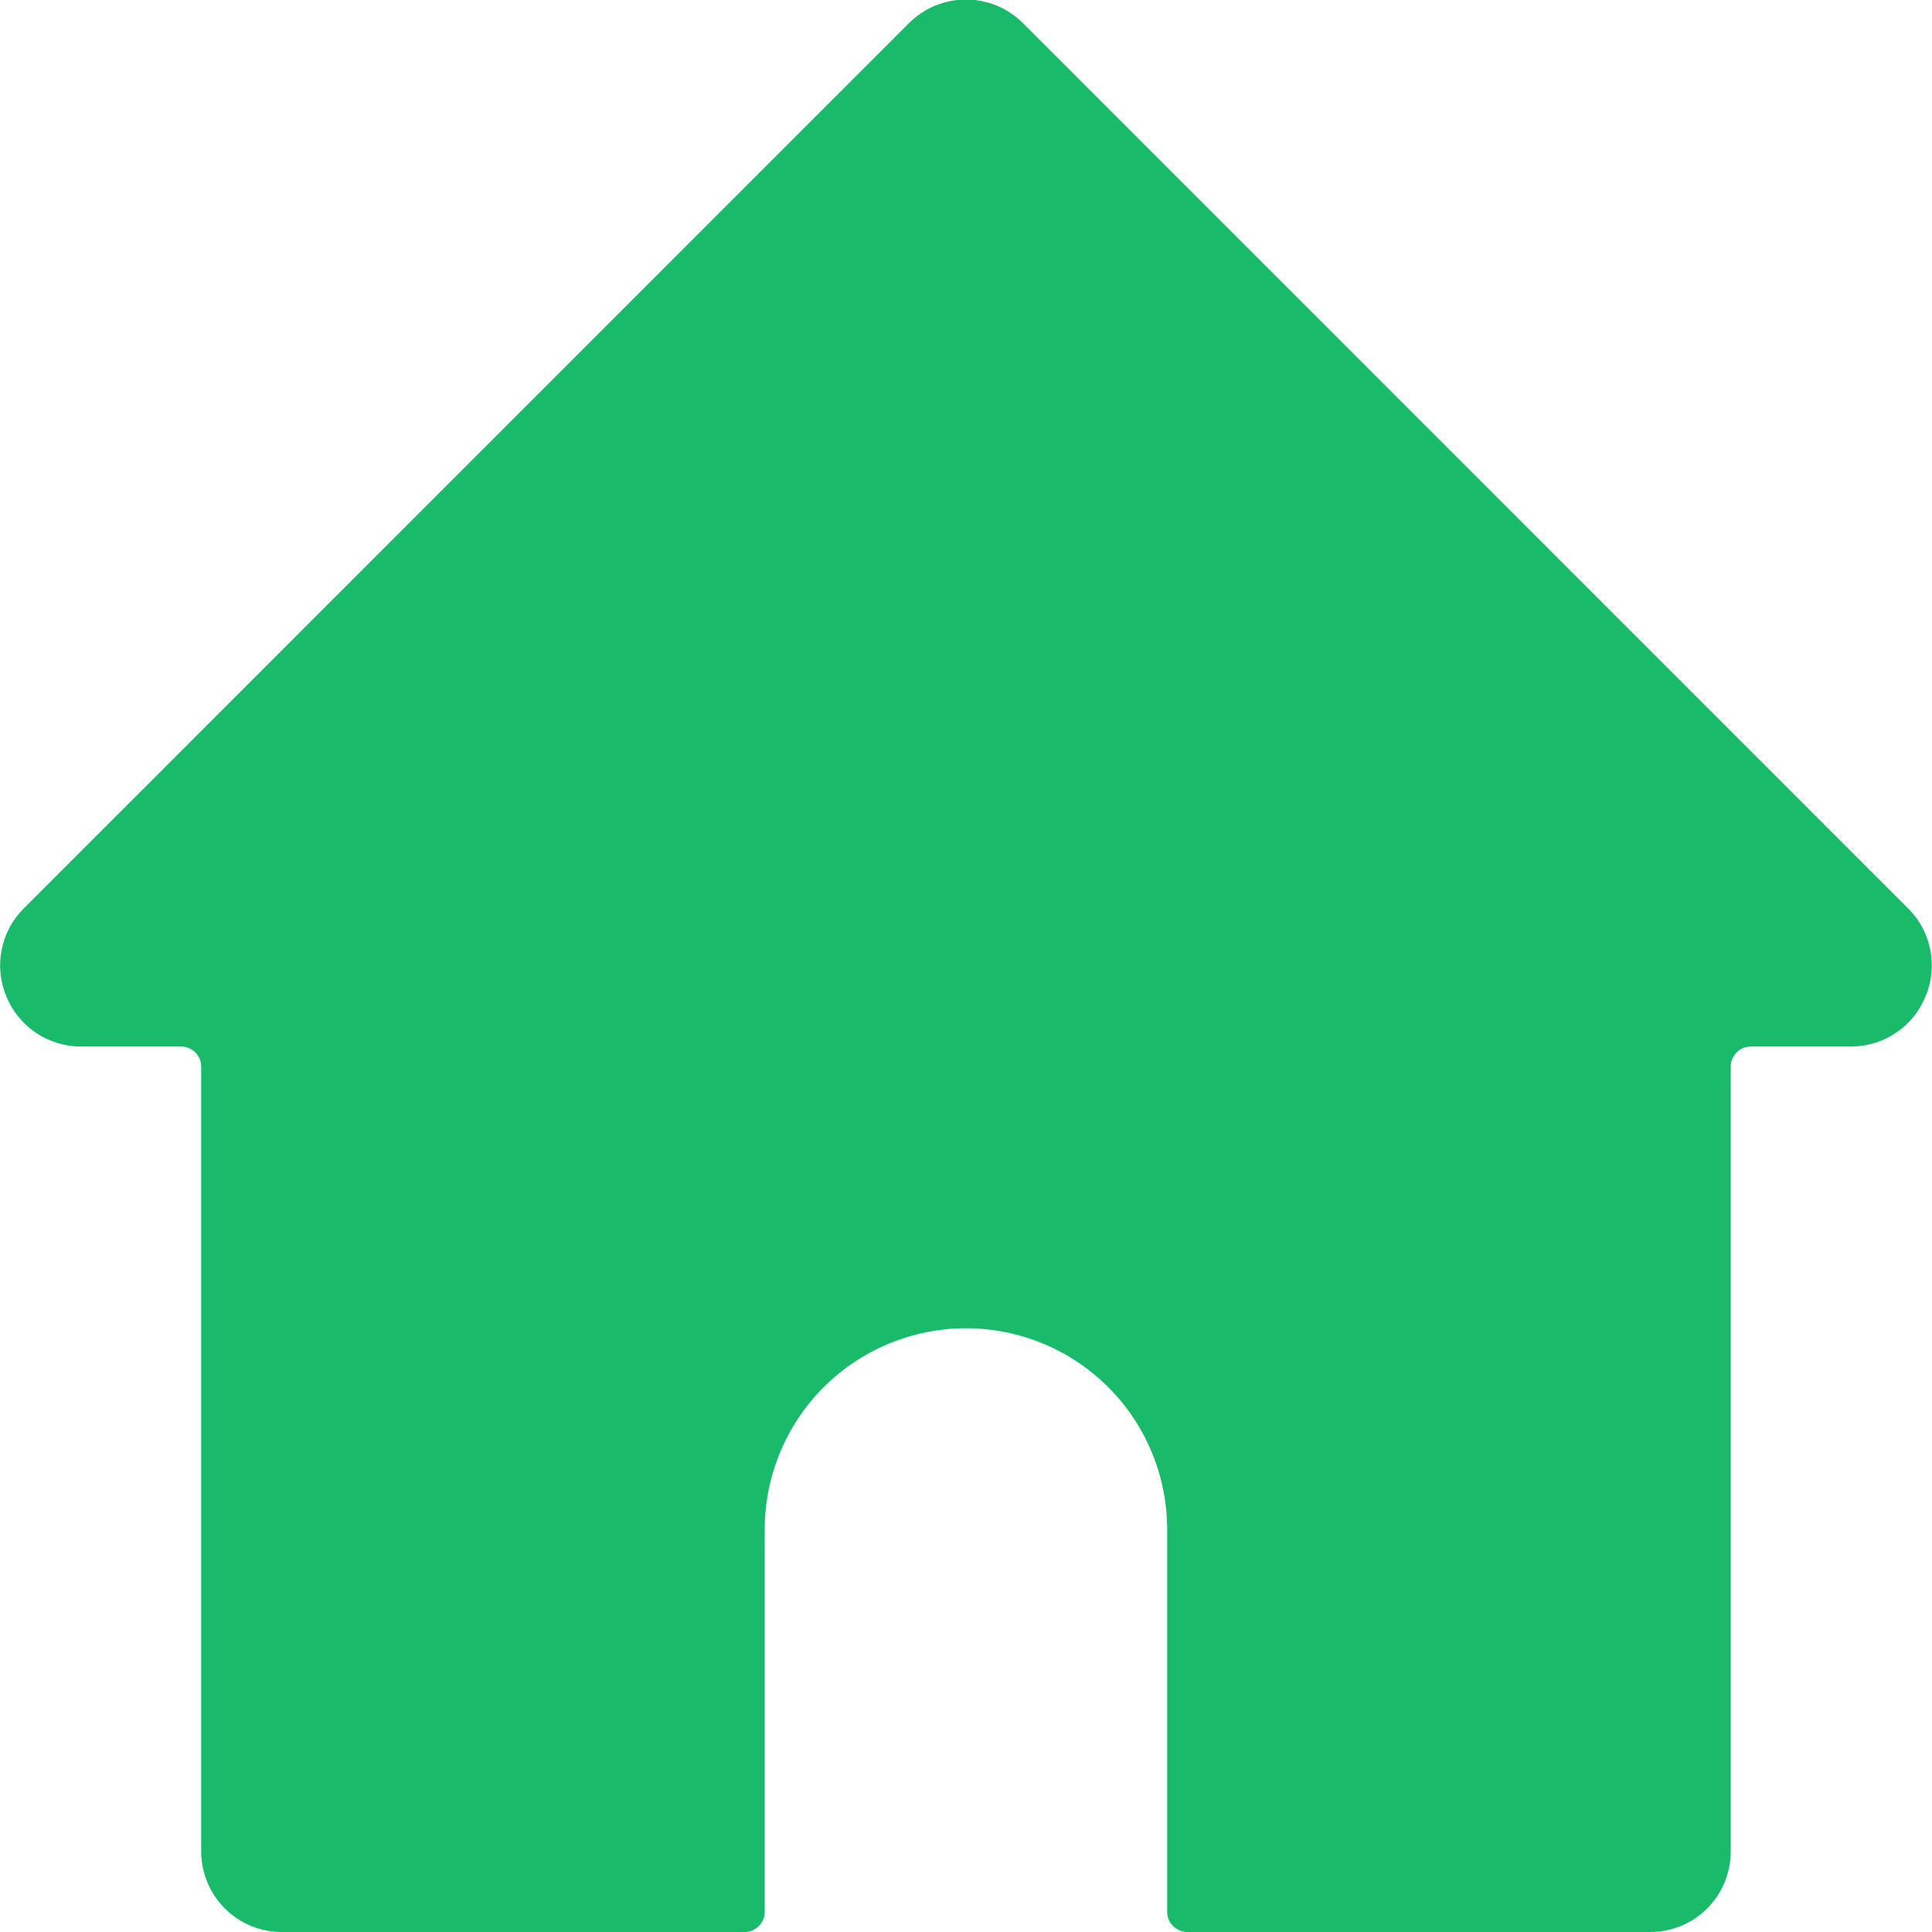 <svg width="16" height="16" viewBox="0 0 16 16" fill="none" xmlns="http://www.w3.org/2000/svg">
<g clip-path="url(#clip0_42_307)">
<path d="M15.806 7.527L8.473 0.193C8.411 0.131 8.337 0.081 8.256 0.047C8.175 0.014 8.088 -0.004 8 -0.004C7.912 -0.004 7.825 0.014 7.743 0.047C7.662 0.081 7.588 0.131 7.526 0.193L0.193 7.527C0.101 7.62 0.038 7.739 0.013 7.869C-0.012 7.998 0.002 8.132 0.053 8.253C0.103 8.375 0.188 8.479 0.297 8.553C0.406 8.626 0.535 8.666 0.666 8.667H1.5C1.544 8.667 1.586 8.684 1.618 8.716C1.649 8.747 1.666 8.789 1.666 8.833V15.333C1.666 15.51 1.737 15.68 1.862 15.805C1.987 15.93 2.156 16 2.333 16H6.166C6.211 16 6.253 15.982 6.284 15.951C6.316 15.92 6.333 15.878 6.333 15.833V12.667C6.333 12.225 6.509 11.801 6.821 11.488C7.134 11.176 7.558 11 8 11C8.442 11 8.866 11.176 9.178 11.488C9.491 11.801 9.666 12.225 9.666 12.667V15.833C9.666 15.878 9.684 15.92 9.715 15.951C9.747 15.982 9.789 16 9.833 16H13.666C13.843 16 14.013 15.93 14.138 15.805C14.263 15.68 14.333 15.51 14.333 15.333V8.833C14.333 8.789 14.351 8.747 14.382 8.716C14.413 8.684 14.456 8.667 14.5 8.667H15.333C15.465 8.666 15.593 8.626 15.702 8.553C15.812 8.479 15.896 8.375 15.946 8.253C15.998 8.132 16.011 7.998 15.986 7.869C15.962 7.739 15.899 7.62 15.806 7.527Z" fill="#19BA6A"/>
</g>
<defs>
<clipPath id="clip0_42_307">
<rect width="16" height="16" fill="white"/>
</clipPath>
</defs>
</svg>
